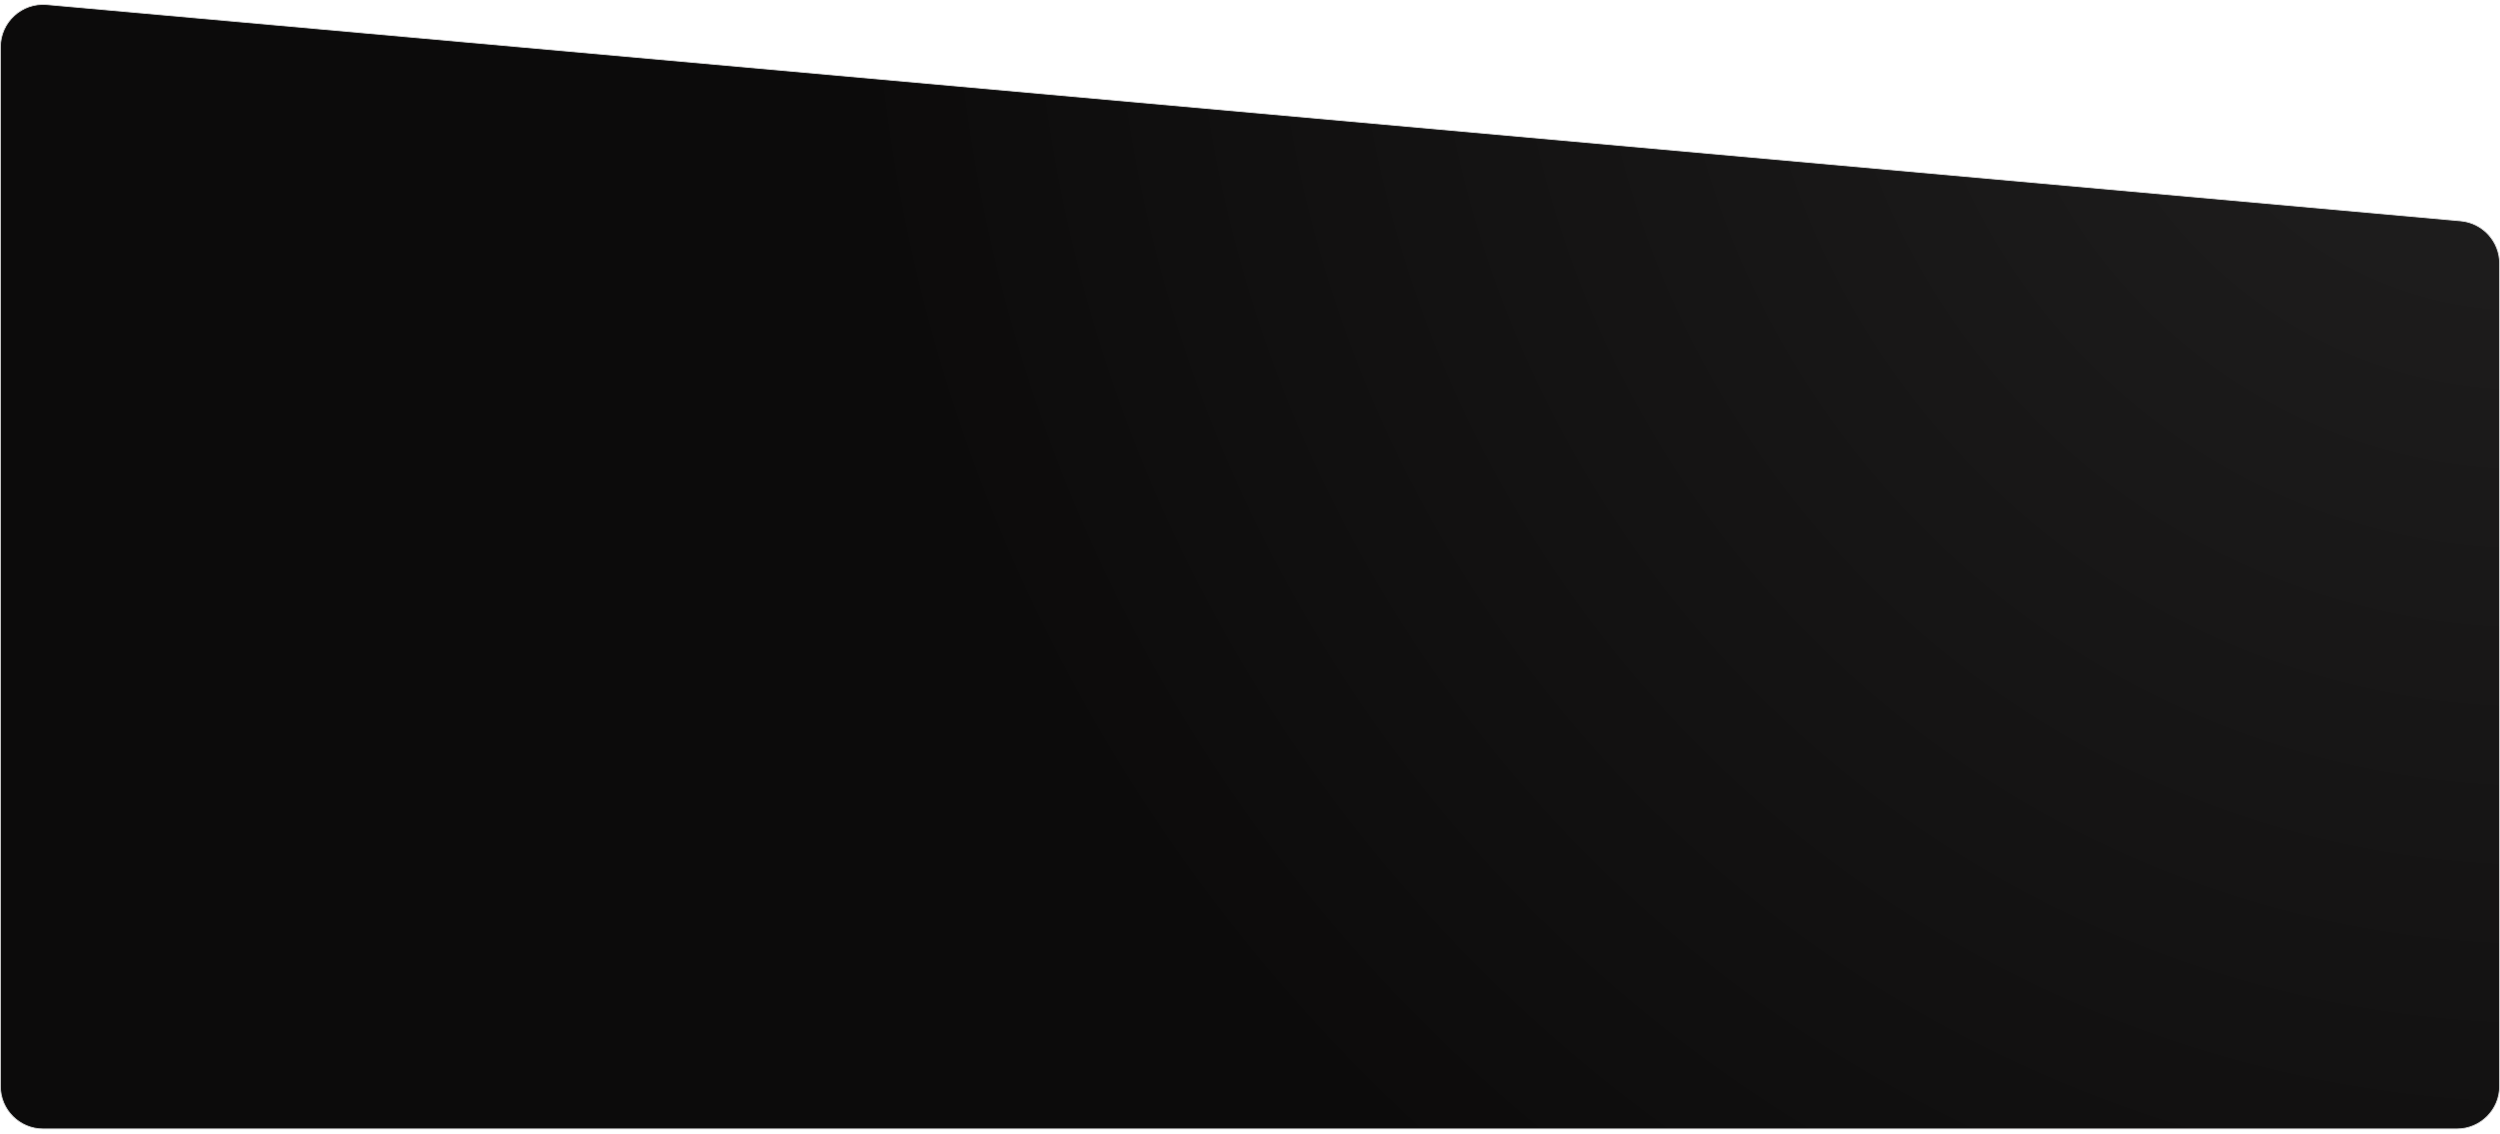 <?xml version="1.0" encoding="UTF-8"?> <svg xmlns="http://www.w3.org/2000/svg" width="580" height="263" viewBox="0 0 580 263" fill="none"> <path d="M570 261.902H10C4.532 261.902 0.1 257.47 0.1 252.002V10.938C0.1 5.122 5.09 0.559 10.884 1.078L570.884 51.269C575.988 51.727 579.9 56.005 579.9 61.13V252.002C579.9 257.47 575.468 261.902 570 261.902Z" fill="url(#paint0_radial_305_9422)" stroke="#D2D2D2" stroke-width="0.2"></path> <defs> <radialGradient id="paint0_radial_305_9422" cx="0" cy="0" r="1" gradientUnits="userSpaceOnUse" gradientTransform="translate(580 -13.145) rotate(121.036) scale(379.184 388.933)"> <stop stop-color="#212020"></stop> <stop offset="1" stop-color="#0C0B0B"></stop> </radialGradient> </defs> </svg> 